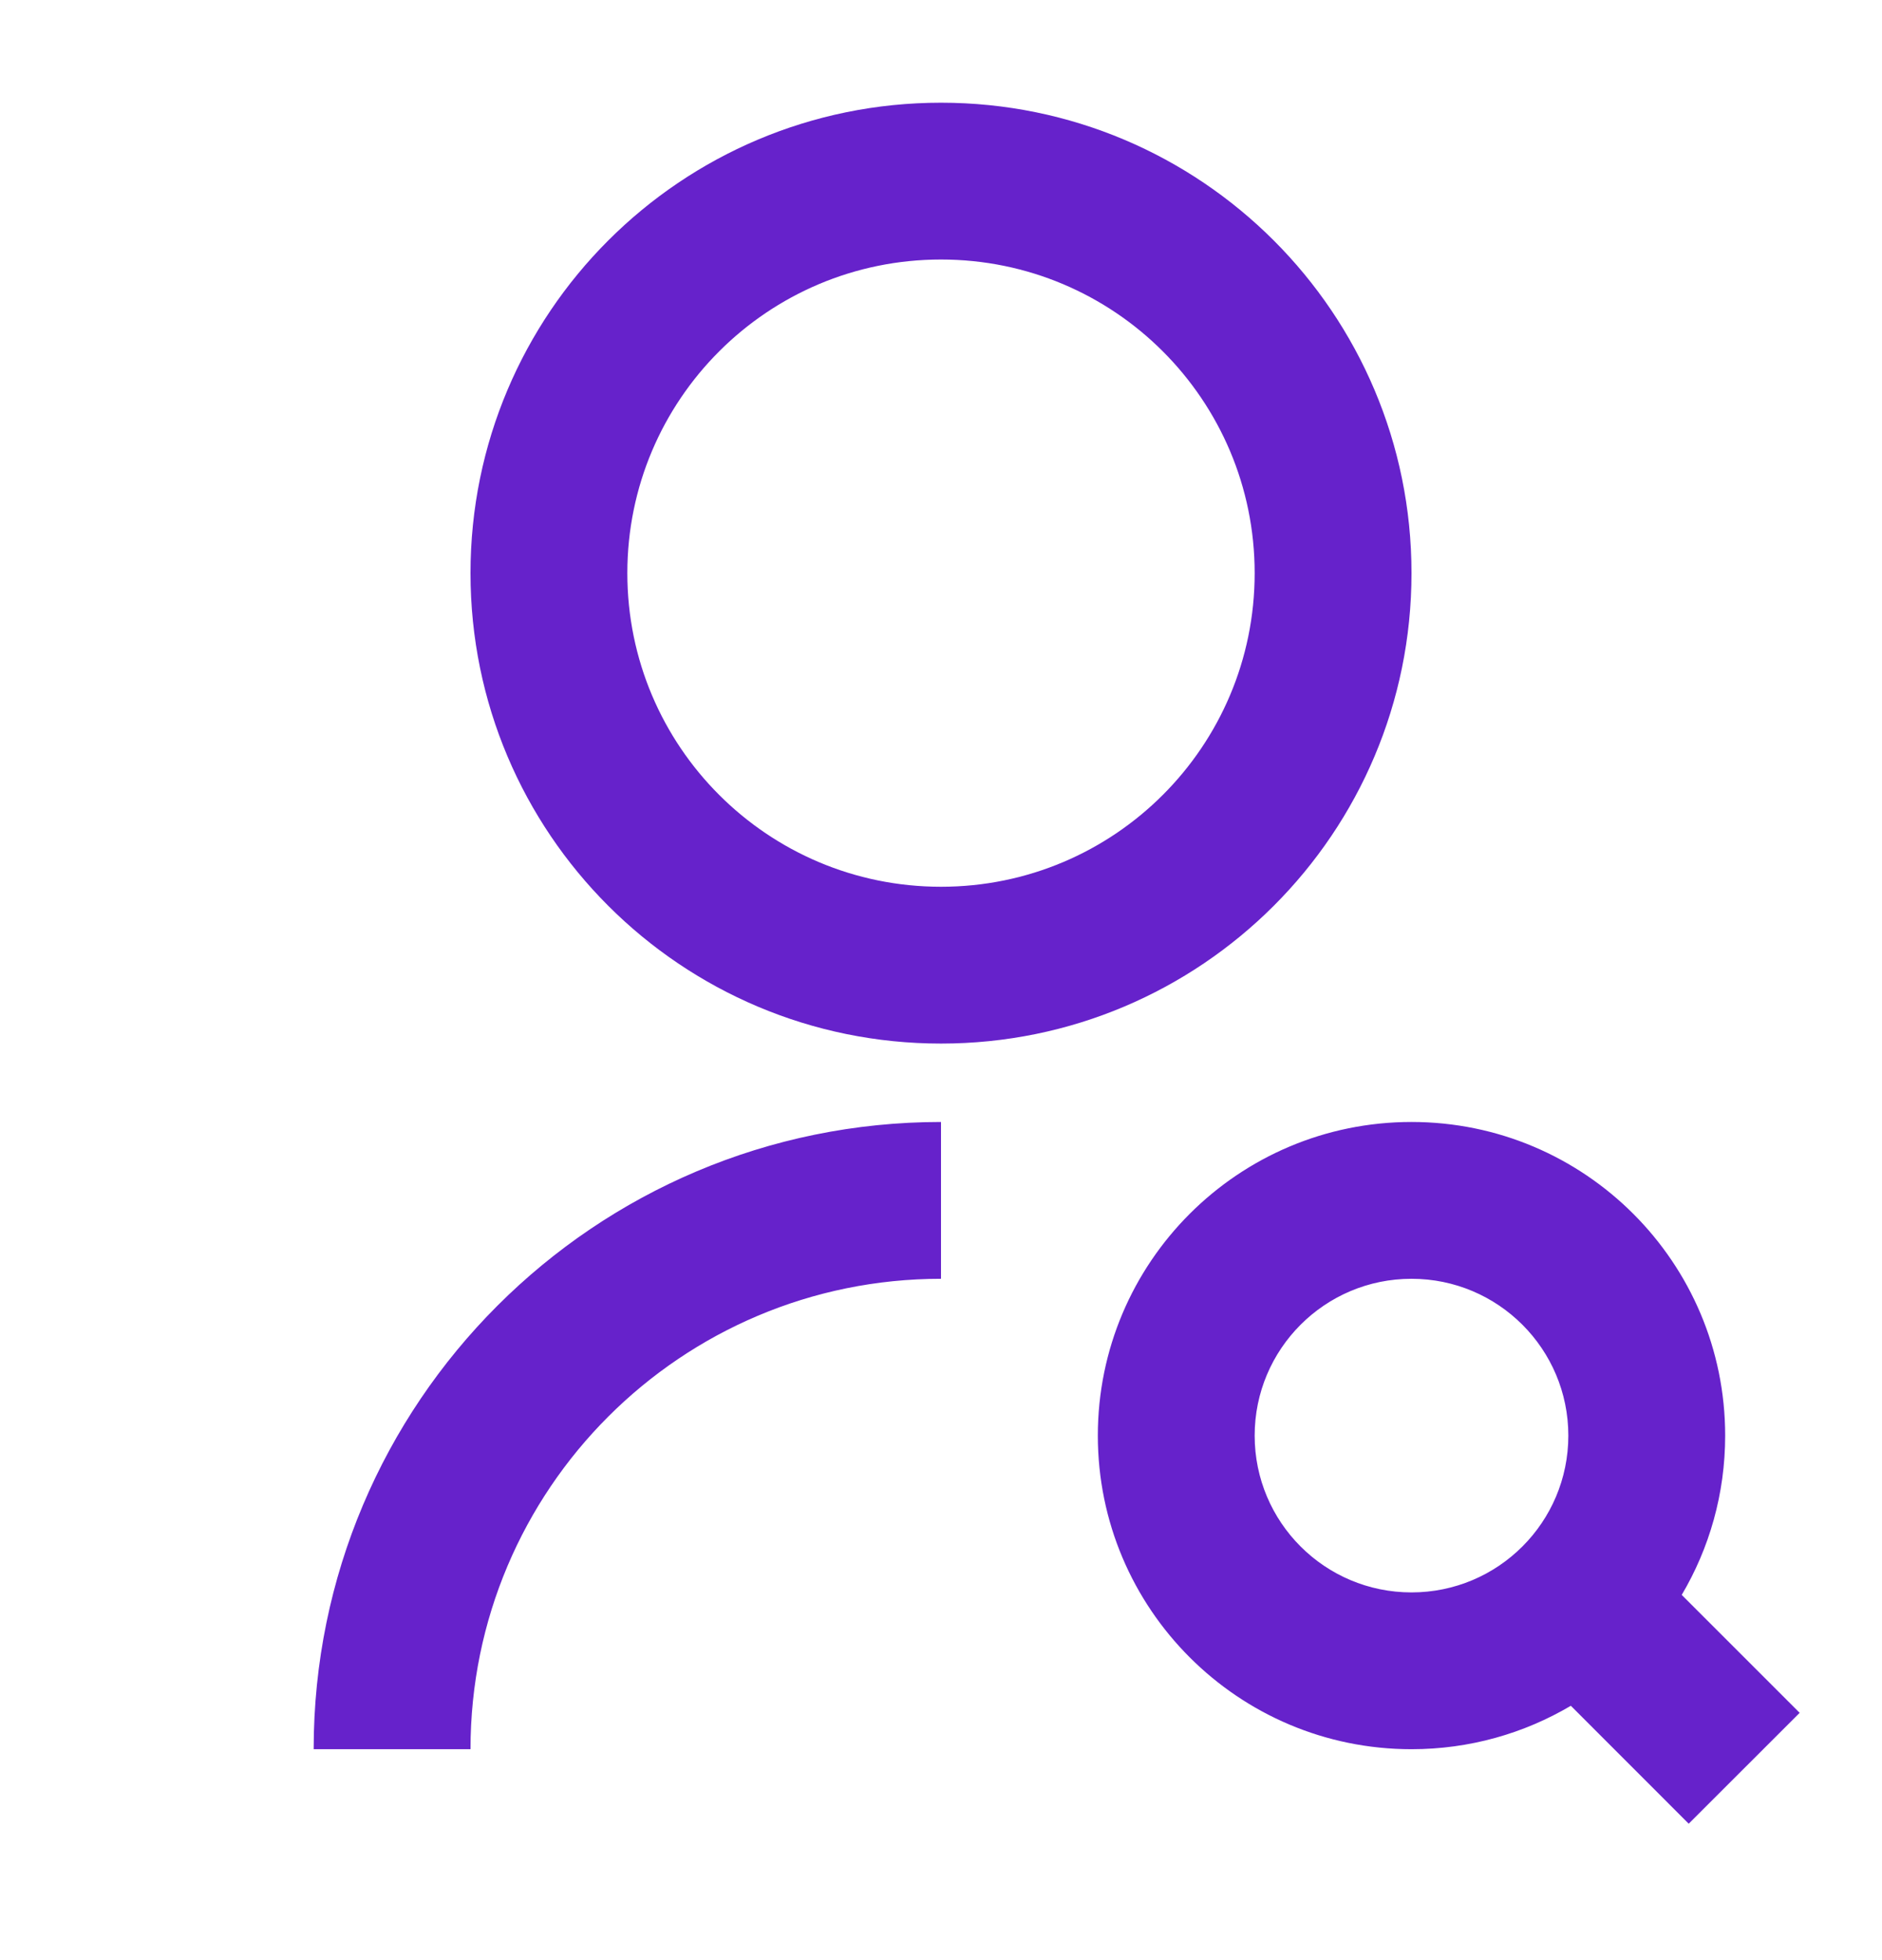 <svg width="24" height="25" viewBox="0 0 24 25" fill="none" xmlns="http://www.w3.org/2000/svg">
<path d="M12 14.31V16.31C8.686 16.31 6 18.996 6 22.31H4C4 17.892 7.582 14.31 12 14.31ZM12 13.31C8.685 13.31 6 10.625 6 7.31C6 3.995 8.685 1.31 12 1.31C15.315 1.31 18 3.995 18 7.31C18 10.625 15.315 13.31 12 13.31ZM12 11.31C14.21 11.31 16 9.52 16 7.31C16 5.1 14.21 3.31 12 3.31C9.79 3.31 8 5.1 8 7.31C8 9.52 9.79 11.31 12 11.31ZM21.446 20.342L22.95 21.846L21.535 23.26L20.032 21.756C19.436 22.108 18.742 22.31 18 22.31C15.791 22.31 14 20.519 14 18.31C14 16.101 15.791 14.31 18 14.31C20.209 14.31 22 16.101 22 18.31C22 19.052 21.798 19.747 21.446 20.342ZM18 20.31C19.105 20.31 20 19.415 20 18.31C20 17.206 19.105 16.31 18 16.31C16.895 16.31 16 17.206 16 18.31C16 19.415 16.895 20.31 18 20.31Z" fill="#6622CB"/>
</svg>
